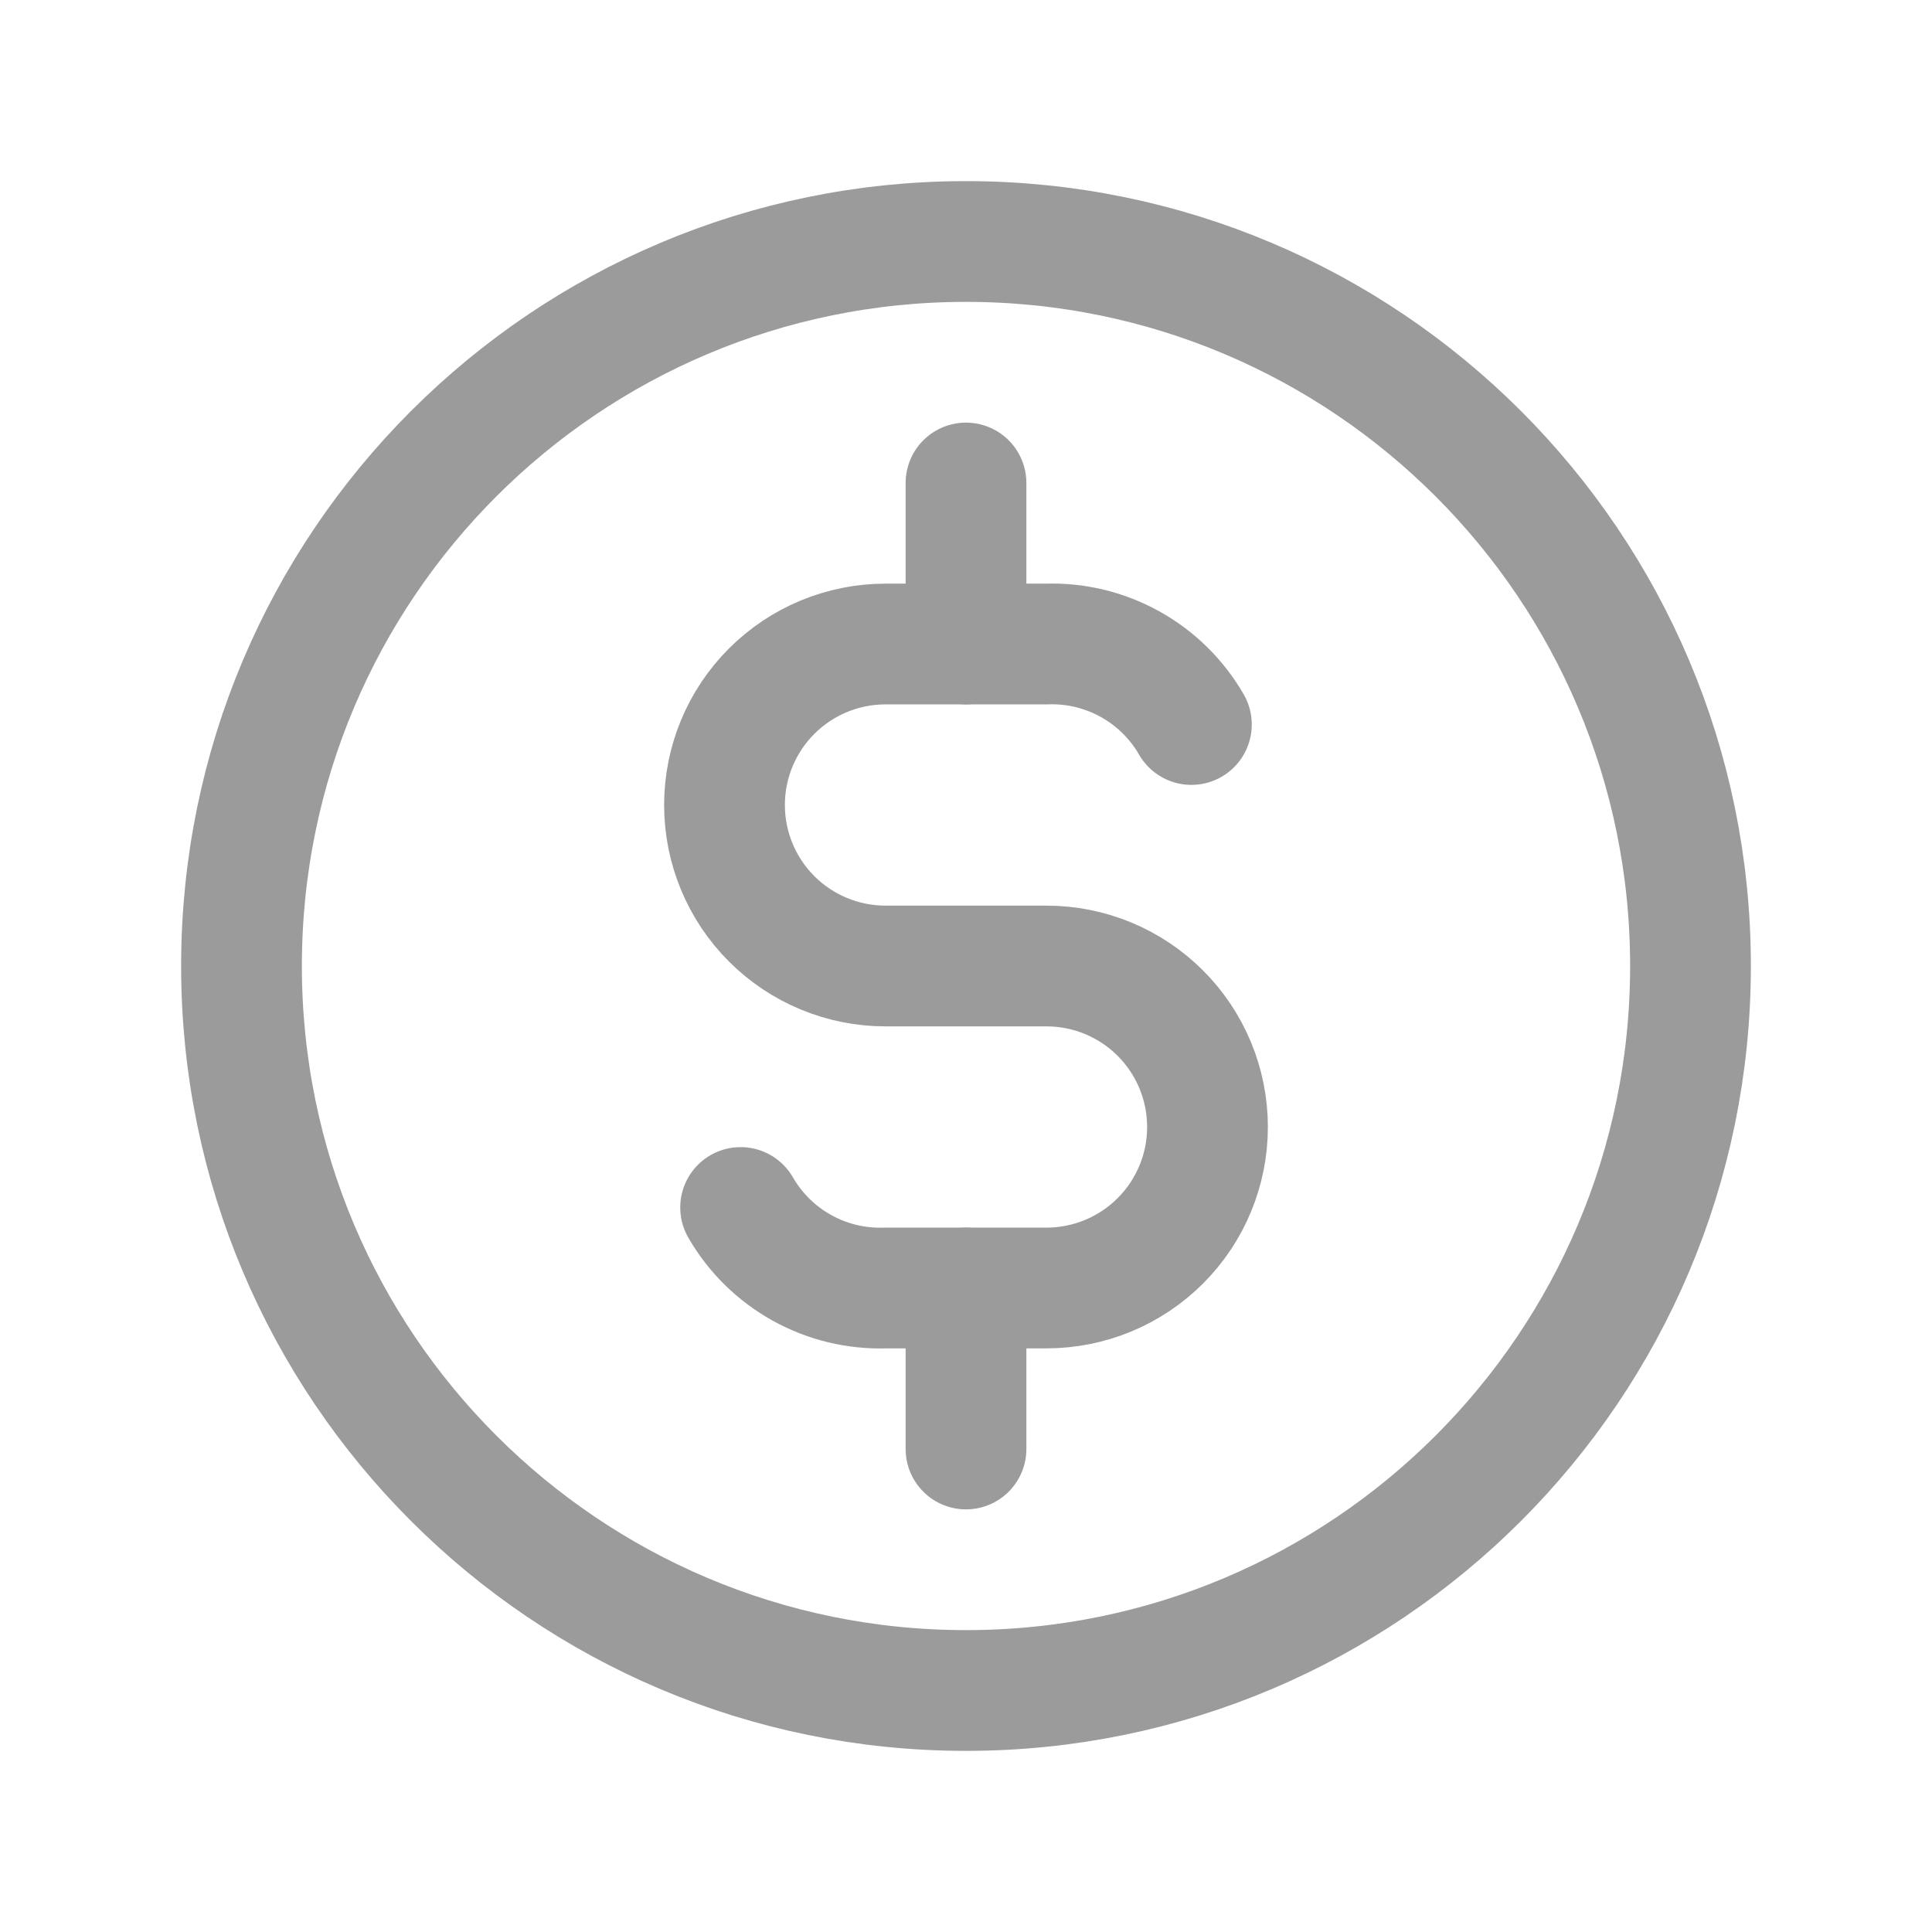 <svg width="44" height="44" viewBox="0 0 44 44" fill="none" xmlns="http://www.w3.org/2000/svg">
<path d="M22 38.5C31.113 38.5 38.5 31.113 38.5 22C38.5 12.887 31.113 5.5 22 5.5C12.887 5.5 5.5 12.887 5.5 22C5.5 31.113 12.887 38.5 22 38.5Z" stroke="#9B9B9B" stroke-width="2.75" stroke-linecap="round" stroke-linejoin="round"/>
<path d="M27.133 16.5C26.801 15.924 26.319 15.449 25.737 15.126C25.156 14.803 24.498 14.644 23.833 14.667H20.167C19.194 14.667 18.262 15.053 17.574 15.741C16.886 16.428 16.5 17.361 16.5 18.333C16.5 19.306 16.886 20.238 17.574 20.926C18.262 21.614 19.194 22 20.167 22H23.833C24.806 22 25.738 22.386 26.426 23.074C27.114 23.762 27.5 24.694 27.5 25.667C27.5 26.639 27.114 27.572 26.426 28.259C25.738 28.947 24.806 29.333 23.833 29.333H20.167C19.502 29.356 18.844 29.197 18.263 28.874C17.681 28.551 17.199 28.076 16.867 27.5" stroke="#9B9B9B" stroke-width="2.75" stroke-linecap="round" stroke-linejoin="round"/>
<path d="M22 29.333V33M22 11V14.667V11Z" stroke="#9B9B9B" stroke-width="2.75" stroke-linecap="round" stroke-linejoin="round"/>
</svg>
